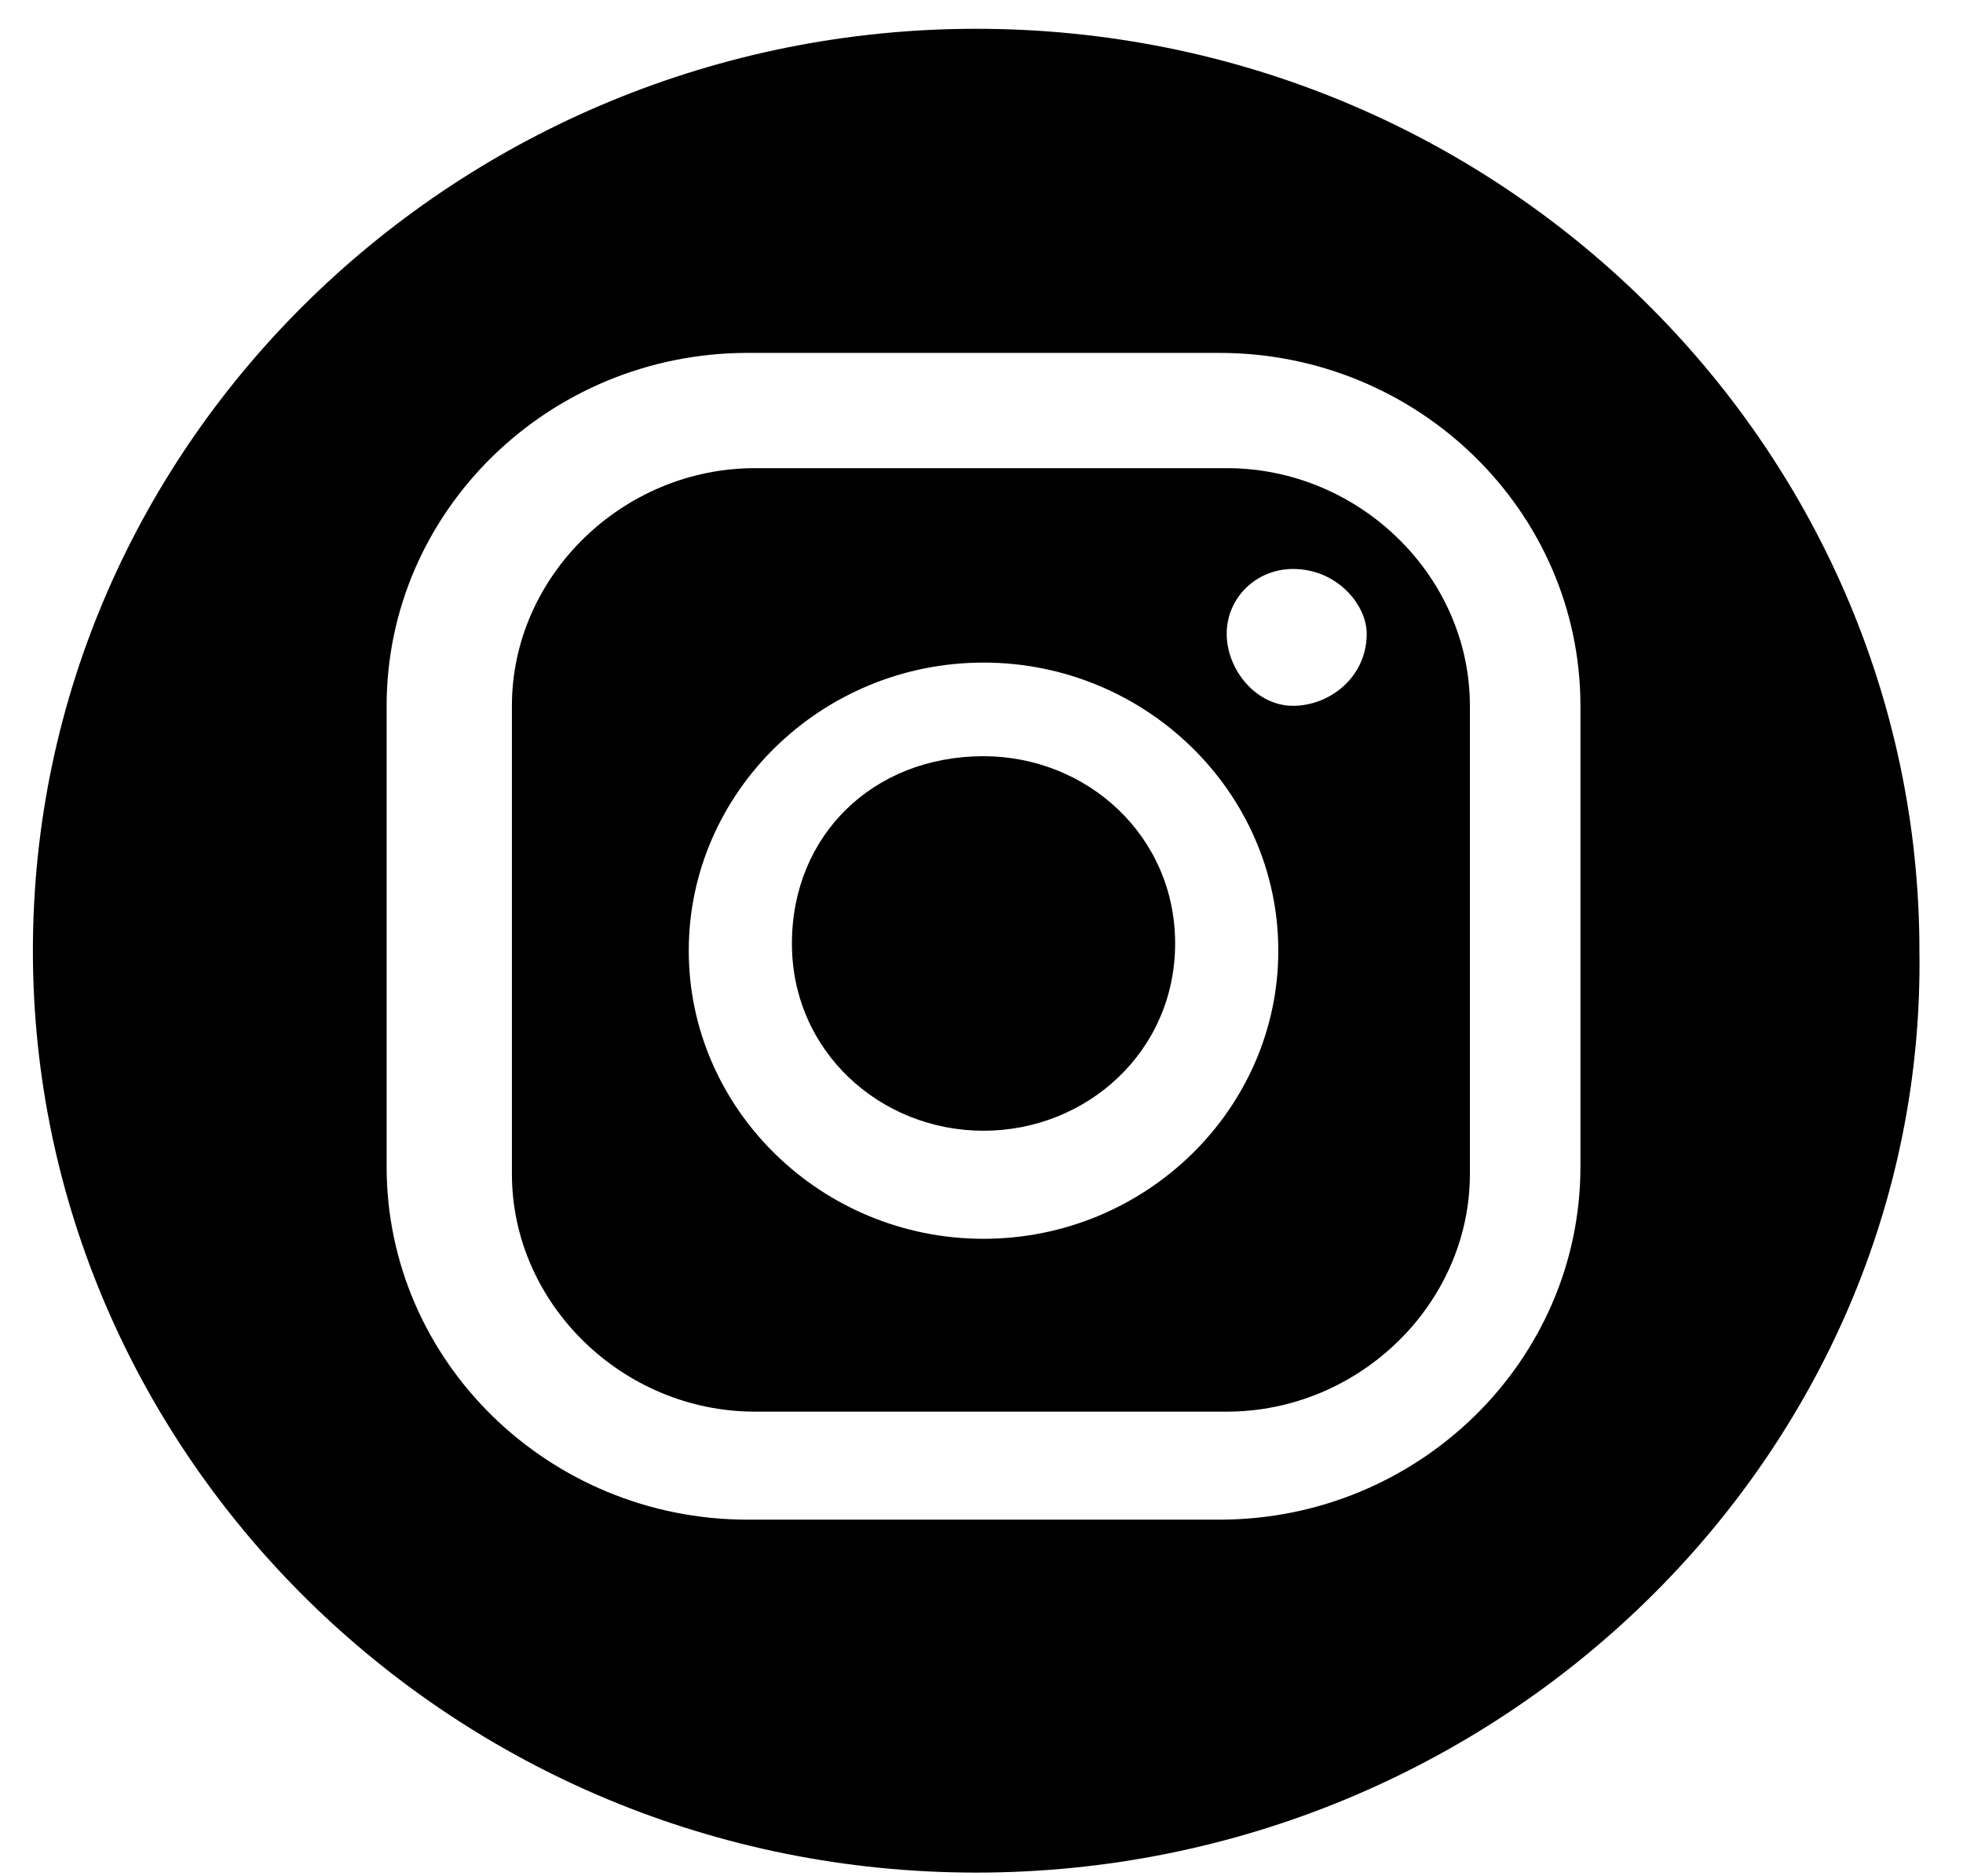<svg width="45" height="43" viewBox="0 0 45 43" fill="none" xmlns="http://www.w3.org/2000/svg">
<path d="M33.696 26.91C33.696 29.881 31.162 32.358 28.121 32.358H17.309C14.269 32.358 11.735 29.881 11.735 26.91V16.179C11.735 13.207 14.269 10.731 17.309 10.731H28.121C31.162 10.731 33.696 13.207 33.696 16.179V26.91ZM36.23 16.179C36.23 11.721 32.514 8.089 27.952 8.089H17.14C12.579 8.089 8.863 11.721 8.863 16.179V26.745C8.863 31.202 12.579 34.834 17.14 34.834H27.952C32.514 34.834 36.23 31.202 36.23 26.745V16.179ZM22.546 25.919C20.181 25.919 18.154 24.103 18.154 21.627C18.154 19.151 20.012 17.334 22.546 17.334C24.912 17.334 26.939 19.151 26.939 21.627C26.939 24.103 24.912 25.919 22.546 25.919ZM22.546 15.188C18.83 15.188 15.789 18.16 15.789 21.792C15.789 25.424 18.83 28.396 22.546 28.396C26.263 28.396 29.304 25.424 29.304 21.792C29.304 18.16 26.263 15.188 22.546 15.188ZM29.642 13.042C28.797 13.042 28.121 13.702 28.121 14.528C28.121 15.353 28.797 16.179 29.642 16.179C30.486 16.179 31.331 15.518 31.331 14.528C31.331 13.867 30.655 13.042 29.642 13.042ZM22.378 42.924C10.383 42.924 0.754 33.348 0.754 21.792C0.754 10.07 10.552 0.66 22.378 0.66C34.372 0.66 44.001 10.236 44.001 21.792C44.17 33.348 34.372 42.924 22.378 42.924Z" fill="black"/>
</svg>
